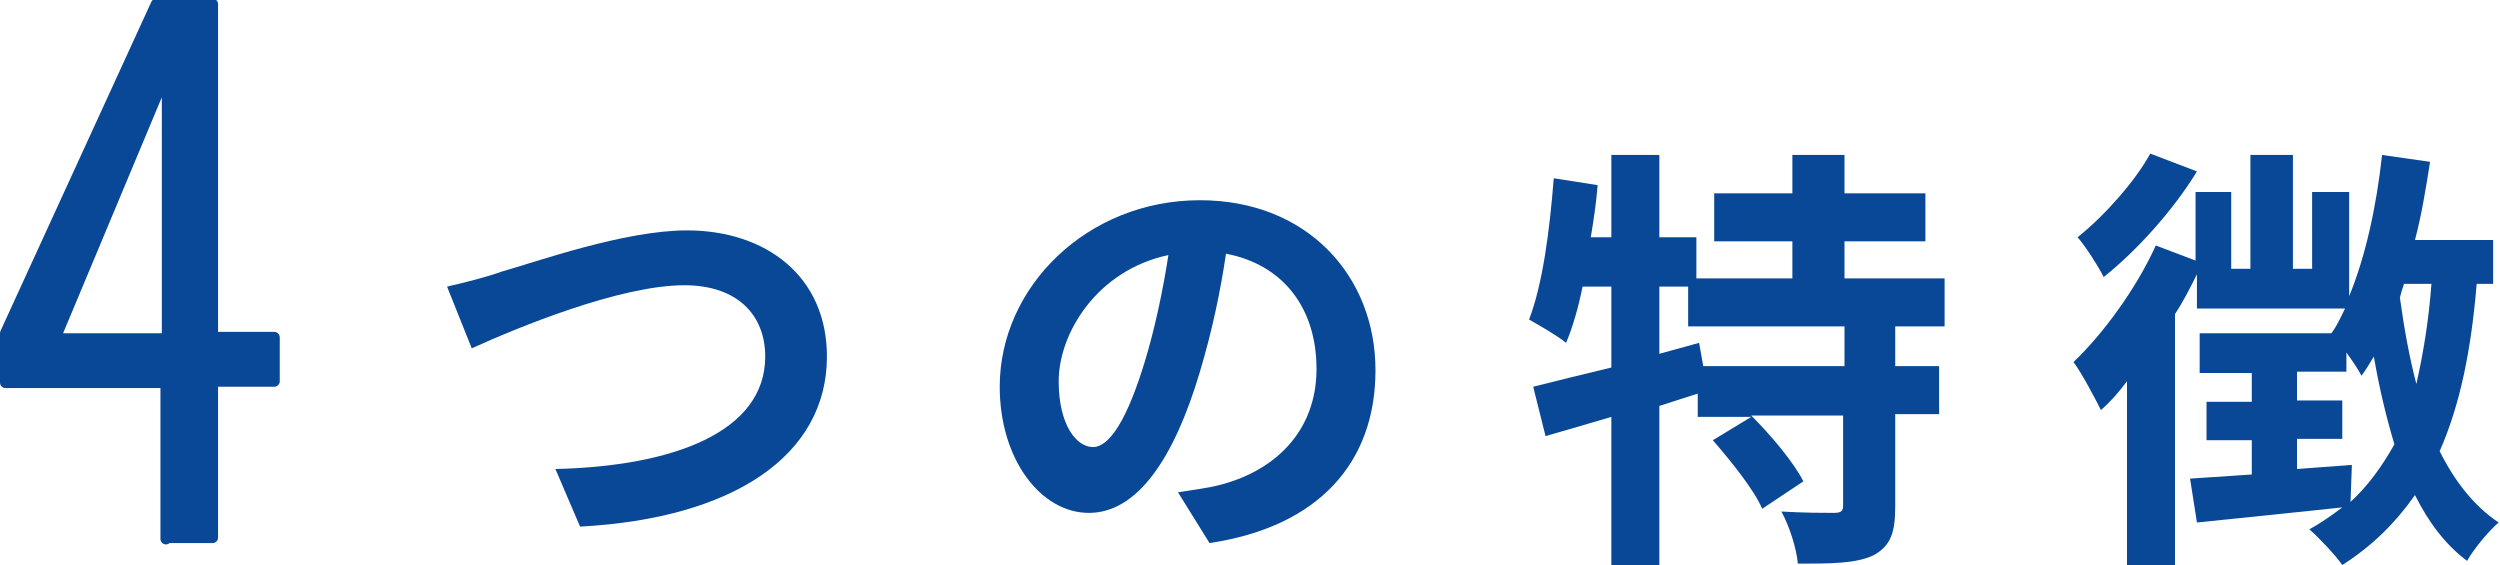 <?xml version="1.0" encoding="utf-8"?>
<!-- Generator: Adobe Illustrator 28.3.0, SVG Export Plug-In . SVG Version: 6.00 Build 0)  -->
<svg version="1.1" id="_レイヤー_2" xmlns="http://www.w3.org/2000/svg" xmlns:xlink="http://www.w3.org/1999/xlink" x="0px"
	 y="0px" viewBox="0 0 182.3 41.2" style="enable-background:new 0 0 182.3 41.2;" xml:space="preserve">
<style type="text/css">
	.st0{fill:#094896;stroke:#094896;stroke-width:0.8;stroke-linecap:round;stroke-linejoin:round;stroke-miterlimit:10;}
	.st1{fill:#094896;}
</style>
<g>
	<path class="st0" d="M12.1,39.3V27.9H0.4v-3.6l11-24h4.1v24.3H20v3.2h-4.5v11.4H12.1z M4,24.7h8.2V5.1L4,24.7z"/>
</g>
<g>
	<path class="st1" d="M36.6,19.8c2.5-0.7,8.9-3,13.5-3c5.7,0,10.2,3.3,10.2,9.2c0,7.2-6.8,11.8-18,12.4l-1.8-4.2
		c8.6-0.2,15.3-2.7,15.3-8.2c0-3-2-5.2-5.9-5.2c-4.7,0-12.2,3.1-15.5,4.6l-1.8-4.5C33.9,20.6,35.5,20.2,36.6,19.8z"/>
	<path class="st1" d="M85.9,35.9c1.2-0.2,2.1-0.3,2.9-0.5c4.1-1,7.2-3.9,7.2-8.5c0-4.4-2.4-7.6-6.6-8.4c-0.4,2.7-1,5.6-1.9,8.6
		c-1.9,6.4-4.6,10.3-8.1,10.3c-3.5,0-6.5-3.9-6.5-9.2c0-7.3,6.4-13.6,14.6-13.6c7.8,0,12.8,5.5,12.8,12.4c0,6.7-4.1,11.4-12.1,12.6
		L85.9,35.9z M83.5,26.3c0.7-2.3,1.3-5.1,1.7-7.7c-5.2,1.1-8,5.7-8,9.2c0,3.2,1.3,4.8,2.5,4.8C80.9,32.6,82.2,30.6,83.5,26.3z"/>
	<path class="st1" d="M138.2,23.8v2.9h3.2v3.5h-3.2v6.7c0,1.9-0.3,2.9-1.6,3.6c-1.3,0.6-3.1,0.6-5.5,0.6c-0.1-1.1-0.6-2.7-1.2-3.8
		c1.6,0.1,3.3,0.1,3.8,0.1c0.5,0,0.7-0.1,0.7-0.5v-6.6h-6.7c1.4,1.4,3.1,3.4,3.8,4.8l-3,2c-0.6-1.4-2.3-3.5-3.6-5l2.8-1.7h-3.9v-1.7
		c-0.9,0.3-1.9,0.6-2.8,0.9v11.7h-3.5V30.4c-1.7,0.5-3.4,1-4.8,1.4l-0.9-3.6c1.6-0.4,3.6-0.9,5.7-1.4v-5.9h-2.1
		c-0.3,1.5-0.7,2.9-1.2,4.1c-0.6-0.5-2-1.3-2.7-1.7c1-2.6,1.5-6.5,1.8-10.3l3.2,0.5c-0.1,1.3-0.3,2.6-0.5,3.8h1.5v-6h3.5v6h2.7v3h7
		v-2.7H125v-3.5h5.7v-2.8h3.8v2.8h5.9v3.5h-5.9v2.7h7.3v3.5H138.2z M134.5,23.8h-11.4v-2.9H121v4.9l2.9-0.8l0.3,1.7h10.3V23.8z"/>
	<path class="st1" d="M180.6,20.7c-0.4,4.8-1.2,8.8-2.7,12.2c1.1,2.2,2.5,4,4.3,5.2c-0.7,0.6-1.8,1.9-2.3,2.8
		c-1.6-1.2-2.8-2.8-3.8-4.8c-1.4,2-3.1,3.7-5.3,5.1c-0.4-0.6-1.7-2-2.4-2.6c0.9-0.5,1.6-1,2.4-1.6c-3.8,0.4-7.6,0.8-10.6,1.1
		l-0.5-3.2l4.5-0.3v-2.5h-3.3v-2.8h3.3v-2.1h-3.8v-2.9h9.6c0.4-0.5,0.7-1.2,1-1.8h-10.8v-2.5c-0.5,1-1,2-1.6,2.9v18.3h-3.5V27.8
		c-0.6,0.8-1.2,1.5-1.9,2.1c-0.4-0.8-1.4-2.7-2-3.5c2.2-2.1,4.6-5.4,6-8.5l2.9,1.1v-5h2.6v5.6h1.4v-8.3h3.1v8.3h1.4V14h2.7v7.6
		c1.2-2.9,2-6.6,2.4-10.3l3.5,0.5c-0.3,1.9-0.6,3.8-1.1,5.7h5.7v3.2H180.6z M160.2,12.5c-1.7,2.8-4.4,5.8-6.8,7.7
		c-0.4-0.8-1.3-2.2-1.9-2.9c2-1.6,4.2-4.1,5.3-6.1L160.2,12.5z M171.4,36.6c1.3-1.2,2.3-2.6,3.2-4.2c-0.6-2-1.1-4.1-1.5-6.4
		c-0.3,0.5-0.6,1-0.9,1.4c-0.2-0.4-0.6-1-1.1-1.7v1.4h-3.6v2.1h3.3v2.8h-3.3v2.2c1.3-0.1,2.6-0.2,4-0.3L171.4,36.6z M175.3,20.7
		c-0.1,0.3-0.2,0.6-0.3,1c0.3,2.2,0.7,4.4,1.2,6.3c0.5-2.2,0.9-4.6,1.1-7.3H175.3z"/>
</g>
</svg>

